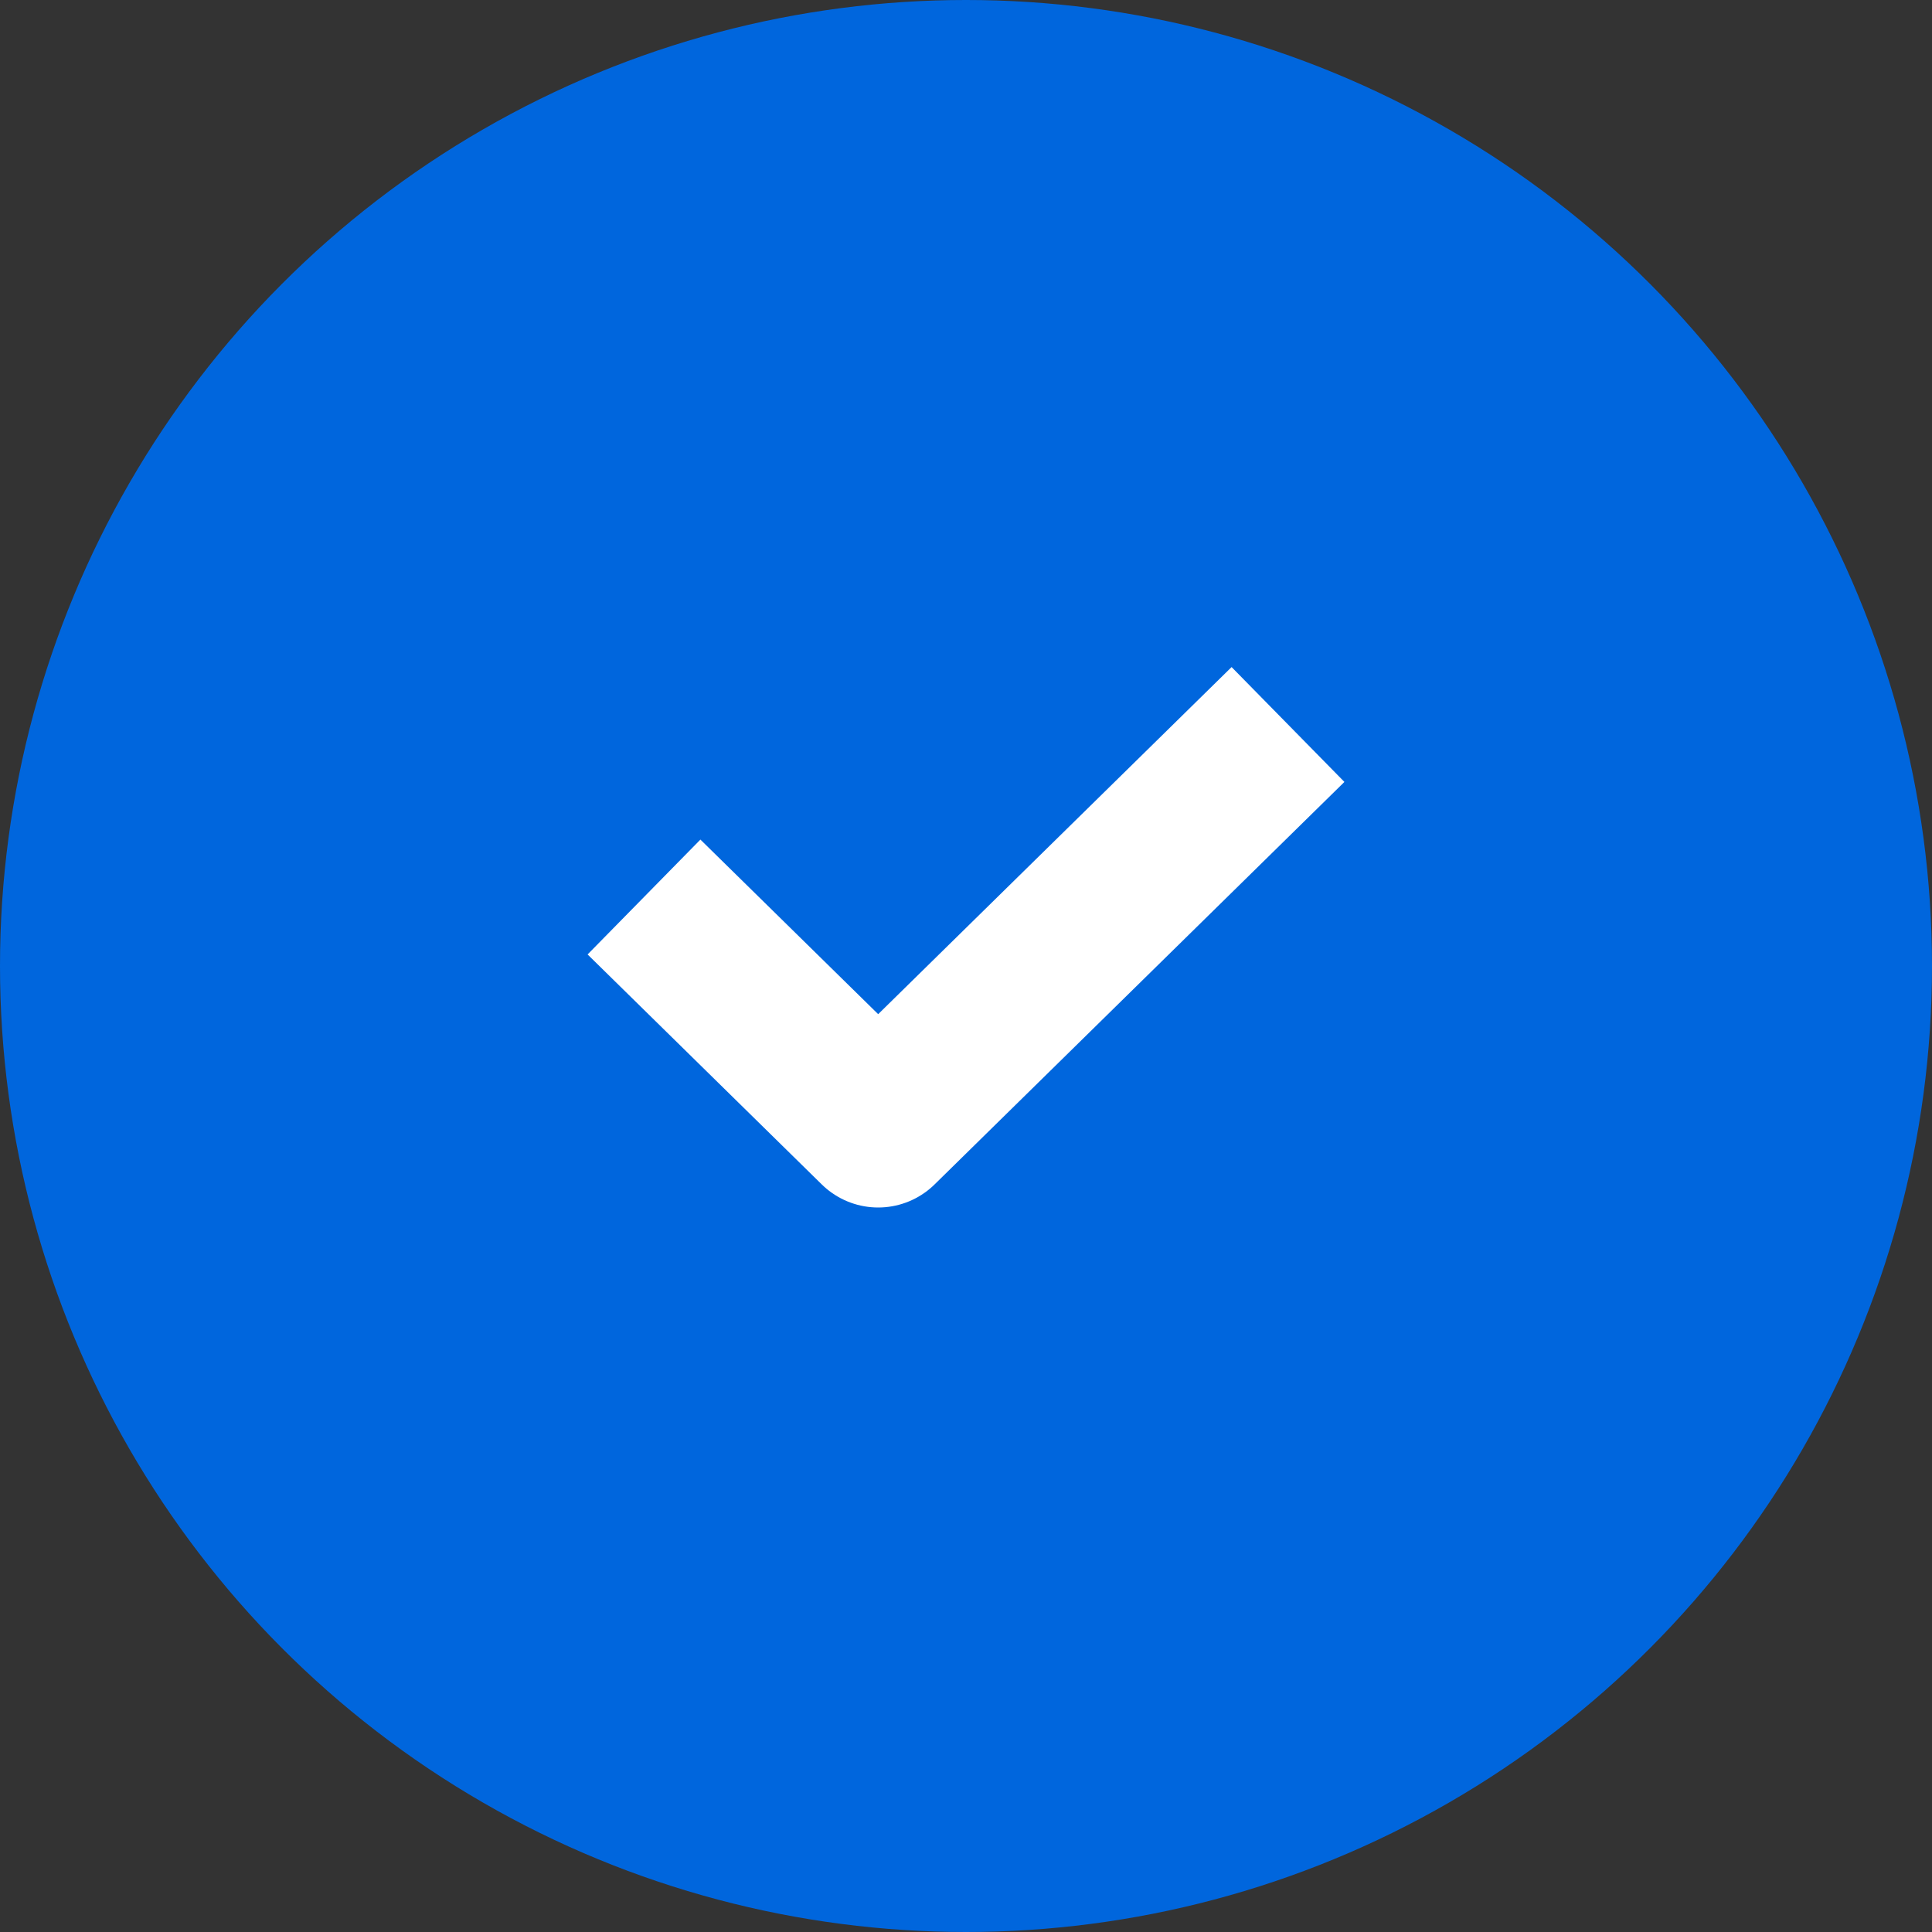 <svg width="24" height="24" viewBox="0 0 24 24" fill="none" xmlns="http://www.w3.org/2000/svg">
<rect x="0" y="0" width="24" height="24" fill="#333333" stroke="none"/>
<circle cx="12" cy="12" r="12" fill="#0066DD"/>
<path d="M8 11.143L10.909 14L16 9" stroke="white" stroke-width="2" stroke-linejoin="round"/>
</svg>
